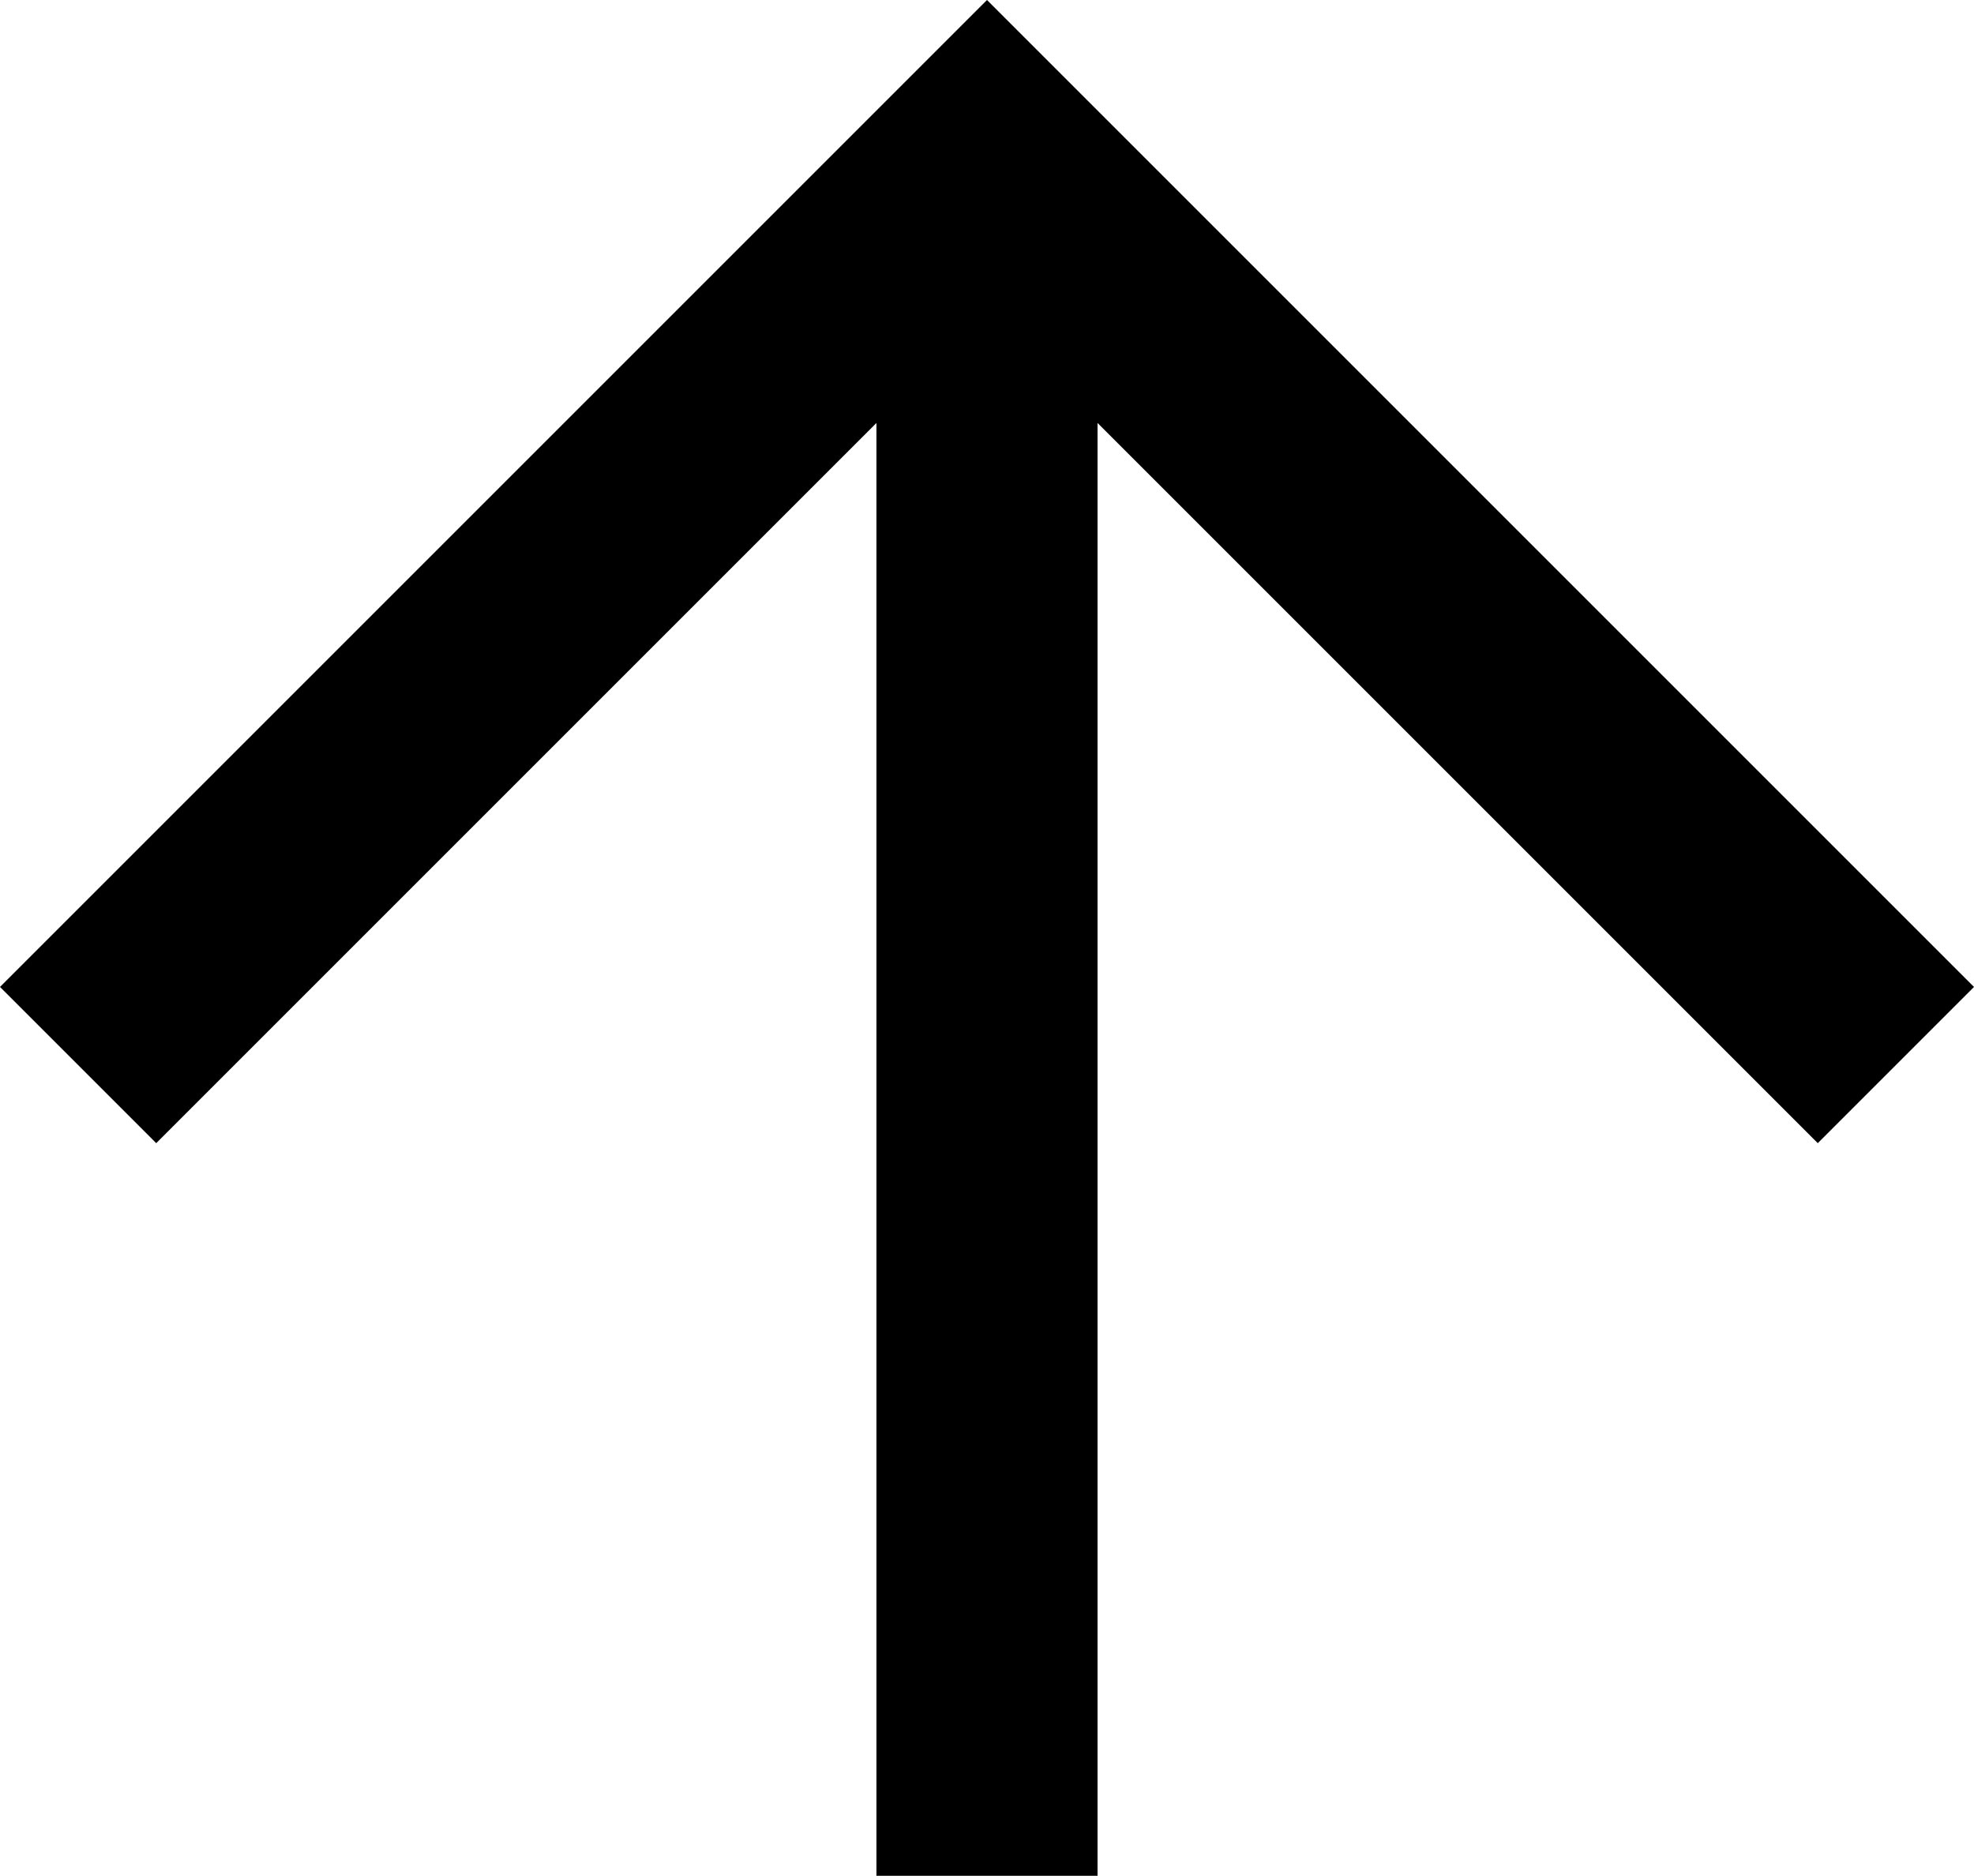 <svg xmlns="http://www.w3.org/2000/svg" xmlns:xlink="http://www.w3.org/1999/xlink" viewBox="0 0 35 33.26"><defs><style>.cls-1,.cls-2{fill:none;}.cls-2{stroke:#fff;stroke-miterlimit:10;stroke-width:3.5px;}.cls-3{fill:#fff;}.cls-4{opacity:0.3;}.cls-5{clip-path:url(#clip-path);}.cls-6{opacity:0.22;}.cls-7{fill:url(#新規パターンスウォッチ_41);}</style><clipPath id="clip-path"><rect class="cls-1" x="546.3" y="-1824.46" width="750" height="3662"/></clipPath><pattern id="新規パターンスウォッチ_41" data-name="新規パターンスウォッチ 41" width="52.41" height="52.41" patternTransform="translate(-153.91 -346.93) scale(1.77)" patternUnits="userSpaceOnUse" viewBox="0 0 52.41 52.41"><rect class="cls-1" width="52.41" height="52.41"/><path class="cls-2" d="M16.3,5.81C18.65,2.26,22.22,0,26.21,0s7.56,2.27,9.91,5.82"/><path class="cls-3" d="M24.28,9.73a3.08,3.08,0,0,0-.28.15s-.79-1.17-1.62-2.31-1.71-2.25-1.71-2.25l.2-.13a3.73,3.73,0,0,1,.44-.27L22,4.55s.52,1.32,1.1,2.62S24.28,9.73,24.28,9.73Z"/><path class="cls-3" d="M22.52,4.6a1.34,1.34,0,0,1-.42,1.65,1.32,1.32,0,0,1-1.63-.48,1.19,1.19,0,1,1,2-1.17Z"/><path class="cls-3" d="M26.35,9.23a1.17,1.17,0,0,0-.29,0S26,7.82,25.81,6.42s-.38-2.81-.38-2.81l.78,0,.78,0s-.22,1.4-.38,2.81S26.35,9.23,26.35,9.23Z"/><path class="cls-3" d="M27.43,3.91a1.21,1.21,0,1,1-2.42,0,1.22,1.22,0,1,1,2.42,0Z"/><path class="cls-3" d="M28.42,9.88l-.28-.15s.63-1.27,1.2-2.57,1.1-2.62,1.1-2.62l.67.36a3.84,3.84,0,0,1,.45.27l.19.13S30.86,6.42,30,7.57,28.42,9.88,28.42,9.88Z"/><path class="cls-3" d="M32,5.78a1.31,1.31,0,0,1-1.63.48,1.34,1.34,0,0,1-.41-1.65,1.19,1.19,0,1,1,2,1.18Z"/><path class="cls-2" d="M-9.9,5.81C-7.55,2.26-4,0,0,0S7.56,2.27,9.91,5.82"/><path class="cls-3" d="M-1.93,9.73a3.09,3.09,0,0,0-.28.15S-3,8.71-3.83,7.57-5.54,5.32-5.54,5.32l.2-.13a3.74,3.74,0,0,1,.44-.27l.67-.36s.52,1.32,1.1,2.62S-1.93,9.73-1.93,9.73Z"/><path class="cls-3" d="M-3.69,4.6a1.34,1.34,0,0,1-.42,1.65,1.32,1.32,0,0,1-1.63-.48A1.19,1.19,0,0,1-5.4,4,1.19,1.19,0,0,1-3.69,4.6Z"/><path class="cls-3" d="M.15,9.23a1.17,1.17,0,0,0-.29,0S-.24,7.82-.4,6.42-.78,3.61-.78,3.61l.78,0,.78,0S.55,5,.4,6.42.15,9.23.15,9.23Z"/><path class="cls-3" d="M1.23,3.91A1.33,1.33,0,0,1,0,5.12,1.33,1.33,0,0,1-1.19,3.91,1.21,1.21,0,0,1,0,2.53,1.21,1.21,0,0,1,1.23,3.91Z"/><path class="cls-3" d="M2.21,9.88l-.28-.15s.63-1.27,1.2-2.57,1.1-2.62,1.1-2.62l.67.36a3.82,3.82,0,0,1,.45.27l.19.13S4.66,6.42,3.83,7.57,2.21,9.88,2.21,9.88Z"/><path class="cls-3" d="M5.77,5.78a1.31,1.31,0,0,1-1.63.48,1.34,1.34,0,0,1-.41-1.65,1.19,1.19,0,1,1,2,1.18Z"/><path class="cls-2" d="M42.51,5.81C44.86,2.26,48.42,0,52.41,0S60,2.27,62.32,5.82"/><path class="cls-3" d="M50.48,9.73s-.28.14-.28.15-.79-1.17-1.62-2.31-1.71-2.25-1.71-2.25l.19-.13a3.84,3.84,0,0,1,.45-.27l.67-.36s.52,1.32,1.1,2.62S50.48,9.73,50.48,9.73Z"/><path class="cls-3" d="M48.72,4.6a1.34,1.34,0,0,1-.42,1.65,1.32,1.32,0,0,1-1.63-.48,1.19,1.19,0,1,1,2-1.17Z"/><path class="cls-3" d="M52.56,9.23a1.17,1.17,0,0,0-.29,0S52.18,7.82,52,6.42s-.38-2.81-.38-2.81l.78,0,.78,0S53,5,52.81,6.42,52.56,9.23,52.56,9.23Z"/><path class="cls-3" d="M53.64,3.91a1.21,1.21,0,1,1-2.42,0,1.22,1.22,0,1,1,2.42,0Z"/><path class="cls-3" d="M54.62,9.88l-.28-.15s.63-1.27,1.2-2.57,1.1-2.62,1.1-2.62l.67.36a3.76,3.76,0,0,1,.45.27l.19.13s-.88,1.11-1.71,2.26S54.62,9.88,54.62,9.88Z"/><path class="cls-3" d="M58.18,5.78a1.31,1.31,0,0,1-1.63.48,1.34,1.34,0,0,1-.41-1.65,1.19,1.19,0,1,1,2,1.18Z"/><path class="cls-2" d="M3.23,14.55C5.58,11,9.14,8.73,13.13,8.73S20.69,11,23,14.56"/><path class="cls-3" d="M11.2,18.47s-.28.14-.28.15-.79-1.17-1.62-2.31-1.71-2.25-1.71-2.25l.2-.13a3.83,3.83,0,0,1,.45-.27l.67-.36S9.43,14.6,10,15.9,11.2,18.47,11.2,18.47Z"/><path class="cls-3" d="M9.44,13.33A1.34,1.34,0,0,1,9,15a1.31,1.31,0,0,1-1.63-.48,1.19,1.19,0,1,1,2-1.17Z"/><path class="cls-3" d="M13.28,18A1.15,1.15,0,0,0,13,18s-.09-1.41-.26-2.82-.38-2.81-.38-2.81l.78,0,.78,0s-.22,1.4-.38,2.81S13.28,18,13.28,18Z"/><path class="cls-3" d="M14.36,12.65a1.33,1.33,0,0,1-1.21,1.21,1.33,1.33,0,0,1-1.21-1.21,1.22,1.22,0,1,1,2.42,0Z"/><path class="cls-3" d="M15.34,18.62l-.28-.15s.63-1.27,1.2-2.57,1.1-2.62,1.1-2.62l.67.36a3.85,3.85,0,0,1,.45.27l.19.13S17.79,15.16,17,16.3,15.34,18.62,15.34,18.62Z"/><path class="cls-3" d="M18.9,14.52a1.31,1.31,0,0,1-1.63.47,1.34,1.34,0,0,1-.41-1.65,1.19,1.19,0,1,1,2,1.18Z"/><path class="cls-2" d="M29.44,14.55c2.35-3.55,5.91-5.81,9.9-5.81S46.9,11,49.25,14.56"/><path class="cls-3" d="M37.41,18.47a3.11,3.11,0,0,0-.28.15s-.79-1.17-1.62-2.31-1.71-2.25-1.71-2.25l.2-.13a3.82,3.82,0,0,1,.45-.27l.67-.36s.52,1.32,1.1,2.62S37.41,18.47,37.41,18.47Z"/><path class="cls-3" d="M35.65,13.33A1.34,1.34,0,0,1,35.23,15a1.31,1.31,0,0,1-1.63-.48,1.19,1.19,0,1,1,2-1.17Z"/><path class="cls-3" d="M39.49,18a1.18,1.18,0,0,0-.29,0s-.09-1.41-.26-2.82-.38-2.81-.38-2.81l.78,0,.78,0s-.22,1.4-.38,2.81S39.49,18,39.49,18Z"/><path class="cls-3" d="M40.57,12.65a1.21,1.21,0,1,1-2.42,0,1.22,1.22,0,1,1,2.42,0Z"/><path class="cls-3" d="M41.55,18.62l-.28-.15s.63-1.27,1.2-2.57,1.1-2.62,1.1-2.62l.67.36a3.77,3.77,0,0,1,.45.27l.2.13S44,15.16,43.17,16.3,41.55,18.62,41.55,18.62Z"/><path class="cls-3" d="M45.11,14.52a1.31,1.31,0,0,1-1.63.47,1.34,1.34,0,0,1-.41-1.65,1.19,1.19,0,1,1,2,1.18Z"/><path class="cls-2" d="M16.3,23.28c2.35-3.55,5.91-5.81,9.9-5.81s7.56,2.27,9.91,5.82"/><path class="cls-3" d="M24.28,27.2s-.28.14-.28.15-.79-1.17-1.62-2.31-1.71-2.25-1.71-2.25l.19-.13a3.82,3.82,0,0,1,.45-.27L22,22s.52,1.32,1.1,2.62S24.28,27.2,24.28,27.2Z"/><path class="cls-3" d="M22.52,22.07a1.34,1.34,0,0,1-.42,1.65,1.32,1.32,0,0,1-1.63-.48,1.19,1.19,0,1,1,2-1.17Z"/><path class="cls-3" d="M26.35,26.7a1.17,1.17,0,0,0-.29,0s-.09-1.41-.26-2.82-.38-2.81-.38-2.81l.78,0,.78,0s-.22,1.4-.38,2.81S26.35,26.7,26.35,26.7Z"/><path class="cls-3" d="M27.43,21.38a1.21,1.21,0,1,1-2.42,0,1.22,1.22,0,1,1,2.42,0Z"/><path class="cls-3" d="M28.42,27.35l-.28-.15s.63-1.27,1.2-2.57S30.43,22,30.43,22l.67.36a3.77,3.77,0,0,1,.45.27l.19.13S30.86,23.89,30,25,28.42,27.35,28.42,27.35Z"/><path class="cls-3" d="M32,23.26a1.31,1.31,0,0,1-1.63.48,1.34,1.34,0,0,1-.41-1.65,1.19,1.19,0,1,1,2,1.18Z"/><path class="cls-2" d="M-9.9,23.28C-7.55,19.73-4,17.47,0,17.47s7.56,2.27,9.91,5.82"/><path class="cls-3" d="M-1.93,27.2s-.28.14-.28.15S-3,26.18-3.83,25s-1.71-2.25-1.71-2.25l.19-.13a3.82,3.82,0,0,1,.45-.27l.67-.36s.52,1.32,1.1,2.62S-1.93,27.2-1.93,27.2Z"/><path class="cls-3" d="M-3.69,22.07a1.34,1.34,0,0,1-.42,1.65,1.32,1.32,0,0,1-1.63-.48,1.18,1.18,0,0,1,.34-1.76A1.19,1.19,0,0,1-3.69,22.07Z"/><path class="cls-3" d="M.15,26.7a1.17,1.17,0,0,0-.29,0s-.09-1.41-.26-2.82-.38-2.81-.38-2.81L0,21l.78,0S.55,22.48.4,23.89.15,26.7.15,26.7Z"/><path class="cls-3" d="M1.23,21.38A1.33,1.33,0,0,1,0,22.59a1.33,1.33,0,0,1-1.21-1.21A1.21,1.21,0,0,1,0,20,1.21,1.21,0,0,1,1.23,21.38Z"/><path class="cls-3" d="M2.21,27.35l-.28-.15s.63-1.27,1.2-2.57S4.22,22,4.22,22l.67.36a3.75,3.75,0,0,1,.45.27l.19.13S4.66,23.89,3.83,25,2.21,27.35,2.21,27.35Z"/><path class="cls-3" d="M5.77,23.26a1.31,1.31,0,0,1-1.63.48,1.34,1.34,0,0,1-.41-1.65,1.19,1.19,0,1,1,2,1.18Z"/><path class="cls-2" d="M42.51,23.28c2.35-3.55,5.91-5.81,9.9-5.81s7.56,2.27,9.91,5.82"/><path class="cls-3" d="M50.48,27.2s-.28.14-.28.15-.79-1.17-1.62-2.31-1.71-2.25-1.71-2.25l.2-.13a3.75,3.75,0,0,1,.45-.27l.67-.36s.52,1.32,1.1,2.62S50.48,27.2,50.48,27.2Z"/><path class="cls-3" d="M48.72,22.07a1.34,1.34,0,0,1-.42,1.65,1.32,1.32,0,0,1-1.63-.48,1.19,1.19,0,1,1,2-1.17Z"/><path class="cls-3" d="M52.56,26.7a1.16,1.16,0,0,0-.29,0s-.09-1.41-.26-2.82-.38-2.81-.38-2.81l.78,0,.78,0s-.22,1.4-.38,2.81S52.56,26.7,52.56,26.7Z"/><path class="cls-3" d="M53.64,21.38a1.21,1.21,0,1,1-2.42,0,1.22,1.22,0,1,1,2.42,0Z"/><path class="cls-3" d="M54.62,27.35l-.28-.15s.63-1.27,1.2-2.57S56.64,22,56.64,22l.67.36a3.76,3.76,0,0,1,.45.27l.19.13s-.88,1.11-1.71,2.26S54.62,27.35,54.62,27.35Z"/><path class="cls-3" d="M58.18,23.26a1.31,1.31,0,0,1-1.63.48,1.34,1.34,0,0,1-.41-1.65,1.19,1.19,0,1,1,2,1.18Z"/><path class="cls-2" d="M3.23,32c2.35-3.55,5.91-5.81,9.9-5.81S20.69,28.47,23,32"/><path class="cls-3" d="M11.2,35.94a3.12,3.12,0,0,0-.28.15s-.79-1.17-1.62-2.31-1.71-2.25-1.71-2.25l.2-.13a3.78,3.78,0,0,1,.45-.27l.67-.36s.52,1.32,1.1,2.62S11.2,35.94,11.2,35.94Z"/><path class="cls-3" d="M9.44,30.8A1.34,1.34,0,0,1,9,32.45,1.31,1.31,0,0,1,7.39,32a1.19,1.19,0,1,1,2-1.17Z"/><path class="cls-3" d="M13.28,35.44a1.15,1.15,0,0,0-.29,0s-.09-1.41-.26-2.82-.38-2.81-.38-2.81l.78,0,.78,0s-.22,1.4-.38,2.81S13.28,35.44,13.28,35.44Z"/><path class="cls-3" d="M14.36,30.12a1.33,1.33,0,0,1-1.21,1.21,1.33,1.33,0,0,1-1.21-1.21,1.22,1.22,0,1,1,2.42,0Z"/><path class="cls-3" d="M15.34,36.09l-.28-.15s.63-1.27,1.2-2.57,1.1-2.62,1.1-2.62l.67.36a3.85,3.85,0,0,1,.45.27l.19.13s-.88,1.11-1.71,2.26S15.34,36.09,15.34,36.09Z"/><path class="cls-3" d="M18.9,32a1.31,1.31,0,0,1-1.63.47,1.34,1.34,0,0,1-.41-1.65,1.19,1.19,0,1,1,2,1.18Z"/><path class="cls-2" d="M29.44,32c2.35-3.55,5.91-5.81,9.9-5.81S46.9,28.47,49.25,32"/><path class="cls-3" d="M37.41,35.94a3.1,3.1,0,0,0-.28.15s-.79-1.17-1.62-2.31-1.71-2.25-1.71-2.25l.2-.13a3.75,3.75,0,0,1,.44-.27l.67-.36s.52,1.32,1.1,2.62S37.41,35.94,37.41,35.94Z"/><path class="cls-3" d="M35.65,30.8a1.34,1.34,0,0,1-.42,1.65A1.32,1.32,0,0,1,33.6,32a1.19,1.19,0,1,1,2-1.17Z"/><path class="cls-3" d="M39.49,35.44a1.18,1.18,0,0,0-.29,0s-.09-1.41-.26-2.82-.38-2.81-.38-2.81l.78,0,.78,0s-.22,1.4-.38,2.81S39.49,35.44,39.49,35.44Z"/><path class="cls-3" d="M40.57,30.12a1.21,1.21,0,1,1-2.42,0,1.22,1.22,0,1,1,2.42,0Z"/><path class="cls-3" d="M41.55,36.09l-.28-.15s.63-1.27,1.2-2.57,1.1-2.62,1.1-2.62l.67.36a3.7,3.7,0,0,1,.45.27l.2.13s-.88,1.11-1.71,2.26S41.55,36.09,41.55,36.09Z"/><path class="cls-3" d="M45.11,32a1.31,1.31,0,0,1-1.63.47,1.34,1.34,0,0,1-.41-1.65,1.19,1.19,0,1,1,2,1.18Z"/><path class="cls-2" d="M16.3,40.75c2.35-3.55,5.91-5.81,9.9-5.81s7.56,2.27,9.91,5.82"/><path class="cls-3" d="M24.28,44.67s-.28.14-.28.15-.79-1.17-1.62-2.31-1.71-2.25-1.71-2.25l.19-.13a3.83,3.83,0,0,1,.45-.27l.67-.36s.52,1.32,1.1,2.62S24.28,44.67,24.28,44.67Z"/><path class="cls-3" d="M22.52,39.54a1.34,1.34,0,0,1-.42,1.65,1.31,1.31,0,0,1-1.63-.48,1.19,1.19,0,1,1,2-1.17Z"/><path class="cls-3" d="M26.35,44.18a1.17,1.17,0,0,0-.29,0s-.09-1.41-.26-2.82-.38-2.81-.38-2.81l.78,0,.78,0s-.22,1.4-.38,2.81S26.35,44.18,26.35,44.18Z"/><path class="cls-3" d="M27.43,38.85a1.21,1.21,0,1,1-2.42,0,1.22,1.22,0,1,1,2.42,0Z"/><path class="cls-3" d="M28.42,44.82l-.28-.15s.63-1.27,1.2-2.57,1.1-2.62,1.1-2.62l.67.36a3.75,3.75,0,0,1,.45.27l.2.13s-.88,1.11-1.71,2.26S28.42,44.82,28.42,44.82Z"/><path class="cls-3" d="M32,40.73a1.31,1.31,0,0,1-1.63.48,1.34,1.34,0,0,1-.41-1.65,1.19,1.19,0,1,1,2,1.18Z"/><path class="cls-2" d="M-9.9,40.75C-7.55,37.21-4,34.94,0,34.94s7.56,2.27,9.91,5.82"/><path class="cls-3" d="M-1.93,44.67s-.28.14-.28.15S-3,43.65-3.83,42.51s-1.71-2.25-1.71-2.25l.19-.13a3.83,3.83,0,0,1,.45-.27l.67-.36s.52,1.32,1.1,2.62S-1.93,44.67-1.93,44.67Z"/><path class="cls-3" d="M-3.69,39.54a1.34,1.34,0,0,1-.42,1.65,1.31,1.31,0,0,1-1.63-.48,1.19,1.19,0,0,1,.34-1.76A1.19,1.19,0,0,1-3.69,39.54Z"/><path class="cls-3" d="M.15,44.18a1.17,1.17,0,0,0-.29,0s-.09-1.41-.26-2.82-.38-2.81-.38-2.81l.78,0,.78,0S.55,40,.4,41.36.15,44.18.15,44.18Z"/><path class="cls-3" d="M1.23,38.85A1.33,1.33,0,0,1,0,40.06a1.33,1.33,0,0,1-1.21-1.21A1.21,1.21,0,0,1,0,37.48,1.21,1.21,0,0,1,1.23,38.85Z"/><path class="cls-3" d="M2.21,44.82l-.28-.15s.63-1.27,1.2-2.57,1.1-2.62,1.1-2.62l.67.36a3.73,3.73,0,0,1,.45.27l.2.13s-.88,1.11-1.71,2.26S2.21,44.82,2.21,44.82Z"/><path class="cls-3" d="M5.77,40.73a1.31,1.31,0,0,1-1.63.48,1.34,1.34,0,0,1-.41-1.65,1.19,1.19,0,1,1,2,1.18Z"/><path class="cls-2" d="M42.51,40.75c2.35-3.55,5.91-5.81,9.9-5.81s7.56,2.27,9.91,5.82"/><path class="cls-3" d="M50.48,44.67s-.28.14-.28.15-.79-1.17-1.62-2.31-1.71-2.25-1.71-2.25l.2-.13a3.82,3.82,0,0,1,.45-.27l.67-.36s.52,1.32,1.1,2.62S50.48,44.67,50.48,44.67Z"/><path class="cls-3" d="M48.72,39.54a1.34,1.34,0,0,1-.42,1.65,1.32,1.32,0,0,1-1.63-.48,1.19,1.19,0,1,1,2-1.17Z"/><path class="cls-3" d="M52.56,44.18a1.17,1.17,0,0,0-.29,0s-.09-1.41-.26-2.82-.38-2.81-.38-2.81l.78,0,.78,0S53,40,52.81,41.36,52.56,44.18,52.56,44.18Z"/><path class="cls-3" d="M53.64,38.85a1.21,1.21,0,1,1-2.42,0,1.22,1.22,0,1,1,2.42,0Z"/><path class="cls-3" d="M54.62,44.82l-.28-.15s.63-1.27,1.2-2.57,1.1-2.62,1.1-2.62l.67.36a3.75,3.75,0,0,1,.45.27l.2.13s-.88,1.11-1.71,2.26S54.62,44.82,54.62,44.82Z"/><path class="cls-3" d="M58.18,40.73a1.31,1.31,0,0,1-1.63.47,1.34,1.34,0,0,1-.41-1.65,1.19,1.19,0,1,1,2,1.18Z"/><path class="cls-2" d="M3.23,49.49c2.35-3.55,5.91-5.81,9.9-5.81S20.69,45.94,23,49.5"/><path class="cls-3" d="M11.2,53.41a3.1,3.1,0,0,0-.28.15s-.79-1.17-1.62-2.31S7.59,49,7.59,49l.2-.13a3.78,3.78,0,0,1,.45-.27l.67-.36s.52,1.32,1.1,2.62S11.2,53.41,11.2,53.41Z"/><path class="cls-3" d="M9.44,48.27A1.34,1.34,0,0,1,9,49.92a1.31,1.31,0,0,1-1.63-.48,1.19,1.19,0,1,1,2-1.17Z"/><path class="cls-3" d="M13.28,52.91a1.15,1.15,0,0,0-.29,0s-.09-1.41-.26-2.82-.38-2.81-.38-2.81l.78,0,.78,0s-.22,1.4-.38,2.81S13.28,52.91,13.28,52.91Z"/><path class="cls-3" d="M14.36,47.59a1.33,1.33,0,0,1-1.21,1.21,1.33,1.33,0,0,1-1.21-1.21,1.22,1.22,0,1,1,2.42,0Z"/><path class="cls-3" d="M15.34,53.56l-.28-.15s.63-1.27,1.2-2.57,1.1-2.62,1.1-2.62l.67.36a3.85,3.85,0,0,1,.45.27l.19.13S17.79,50.1,17,51.25,15.34,53.56,15.34,53.56Z"/><path class="cls-3" d="M18.9,49.46a1.31,1.31,0,0,1-1.63.47,1.34,1.34,0,0,1-.41-1.65,1.19,1.19,0,1,1,2,1.18Z"/><path class="cls-2" d="M29.44,49.49c2.35-3.55,5.91-5.81,9.9-5.81s7.56,2.27,9.91,5.82"/><path class="cls-3" d="M37.41,53.41a3.09,3.09,0,0,0-.28.15s-.79-1.17-1.62-2.31S33.8,49,33.8,49l.2-.13a3.81,3.81,0,0,1,.44-.27l.67-.36s.52,1.32,1.1,2.62S37.41,53.41,37.41,53.41Z"/><path class="cls-3" d="M35.65,48.27a1.34,1.34,0,0,1-.42,1.65,1.32,1.32,0,0,1-1.63-.48,1.19,1.19,0,1,1,2-1.17Z"/><path class="cls-3" d="M39.49,52.91a1.18,1.18,0,0,0-.29,0s-.09-1.41-.26-2.82-.38-2.81-.38-2.81l.78,0,.78,0s-.22,1.4-.38,2.81S39.49,52.91,39.49,52.91Z"/><path class="cls-3" d="M40.57,47.59a1.21,1.21,0,1,1-2.42,0,1.22,1.22,0,1,1,2.42,0Z"/><path class="cls-3" d="M41.55,53.56l-.28-.15s.63-1.27,1.2-2.57,1.1-2.62,1.1-2.62l.67.36a3.7,3.7,0,0,1,.45.27l.2.13S44,50.1,43.17,51.25,41.55,53.56,41.55,53.56Z"/><path class="cls-3" d="M45.11,49.46a1.31,1.31,0,0,1-1.63.48,1.34,1.34,0,0,1-.41-1.65,1.19,1.19,0,1,1,2,1.18Z"/><path class="cls-2" d="M16.3,58.22c2.35-3.55,5.91-5.81,9.9-5.81s7.56,2.27,9.91,5.82"/><path class="cls-2" d="M-9.9,58.22C-7.55,54.68-4,52.41,0,52.41s7.56,2.27,9.91,5.82"/><path class="cls-2" d="M42.51,58.22c2.35-3.55,5.91-5.81,9.9-5.81s7.56,2.27,9.91,5.82"/><path class="cls-3" d="M11.2,1a3.12,3.12,0,0,0-.28.15S10.14,0,9.3-1.17,7.59-3.42,7.59-3.42l.2-.13a3.78,3.78,0,0,1,.45-.27l.67-.36S9.43-2.87,10-1.57,11.2,1,11.2,1Z"/><path class="cls-3" d="M9.44-4.14A1.34,1.34,0,0,1,9-2.49,1.31,1.31,0,0,1,7.39-3a1.18,1.18,0,0,1,.34-1.76A1.19,1.19,0,0,1,9.44-4.14Z"/><path class="cls-3" d="M13.28.5A1.15,1.15,0,0,0,13,.5s-.09-1.41-.26-2.82-.38-2.81-.38-2.81l.78,0,.78,0s-.22,1.4-.38,2.81S13.28.5,13.28.5Z"/><path class="cls-3" d="M14.36-4.83a1.33,1.33,0,0,1-1.21,1.21,1.33,1.33,0,0,1-1.21-1.21A1.21,1.21,0,0,1,13.15-6.2,1.21,1.21,0,0,1,14.36-4.83Z"/><path class="cls-3" d="M15.34,1.15,15.06,1s.63-1.27,1.2-2.57,1.1-2.62,1.1-2.62l.67.36a3.84,3.84,0,0,1,.45.27l.19.13S17.79-2.31,17-1.17,15.34,1.15,15.34,1.15Z"/><path class="cls-3" d="M18.9-3a1.31,1.31,0,0,1-1.63.47,1.34,1.34,0,0,1-.41-1.65,1.19,1.19,0,0,1,1.71-.59A1.19,1.19,0,0,1,18.9-3Z"/><path class="cls-3" d="M37.41,1s-.28.14-.28.15S36.35,0,35.51-1.17,33.8-3.42,33.8-3.42l.2-.13a3.81,3.81,0,0,1,.44-.27l.67-.36s.52,1.32,1.1,2.62S37.41,1,37.41,1Z"/><path class="cls-3" d="M35.65-4.14a1.34,1.34,0,0,1-.42,1.65A1.32,1.32,0,0,1,33.6-3a1.19,1.19,0,0,1,.34-1.76A1.19,1.19,0,0,1,35.65-4.14Z"/><path class="cls-3" d="M39.49.5a1.18,1.18,0,0,0-.29,0s-.09-1.41-.26-2.82-.38-2.81-.38-2.81l.78,0,.78,0s-.22,1.4-.38,2.81S39.49.5,39.49.5Z"/><path class="cls-3" d="M40.57-4.82a1.33,1.33,0,0,1-1.21,1.21,1.33,1.33,0,0,1-1.21-1.21A1.21,1.21,0,0,1,39.36-6.2,1.21,1.21,0,0,1,40.57-4.82Z"/><path class="cls-3" d="M41.55,1.15,41.27,1s.63-1.27,1.2-2.57,1.1-2.62,1.1-2.62l.67.36a3.69,3.69,0,0,1,.45.27l.2.13S44-2.31,43.17-1.17,41.55,1.15,41.55,1.15Z"/><path class="cls-3" d="M45.11-3a1.31,1.31,0,0,1-1.63.48,1.34,1.34,0,0,1-.41-1.65,1.19,1.19,0,0,1,1.71-.59A1.18,1.18,0,0,1,45.11-3Z"/></pattern></defs><title>mod-footer-top</title><g id="画像"><polygon points="17.5 0 0 17.5 2.77 20.27 15.54 7.5 15.54 33.26 19.46 33.26 19.46 7.5 32.23 20.27 35 17.5 17.5 0"/></g><g id="テキスト"><g class="cls-4"><g class="cls-5"><g class="cls-6"><rect class="cls-7" x="-1502.18" y="-3258.36" width="4846.95" height="6529.8"/></g></g></g></g></svg>